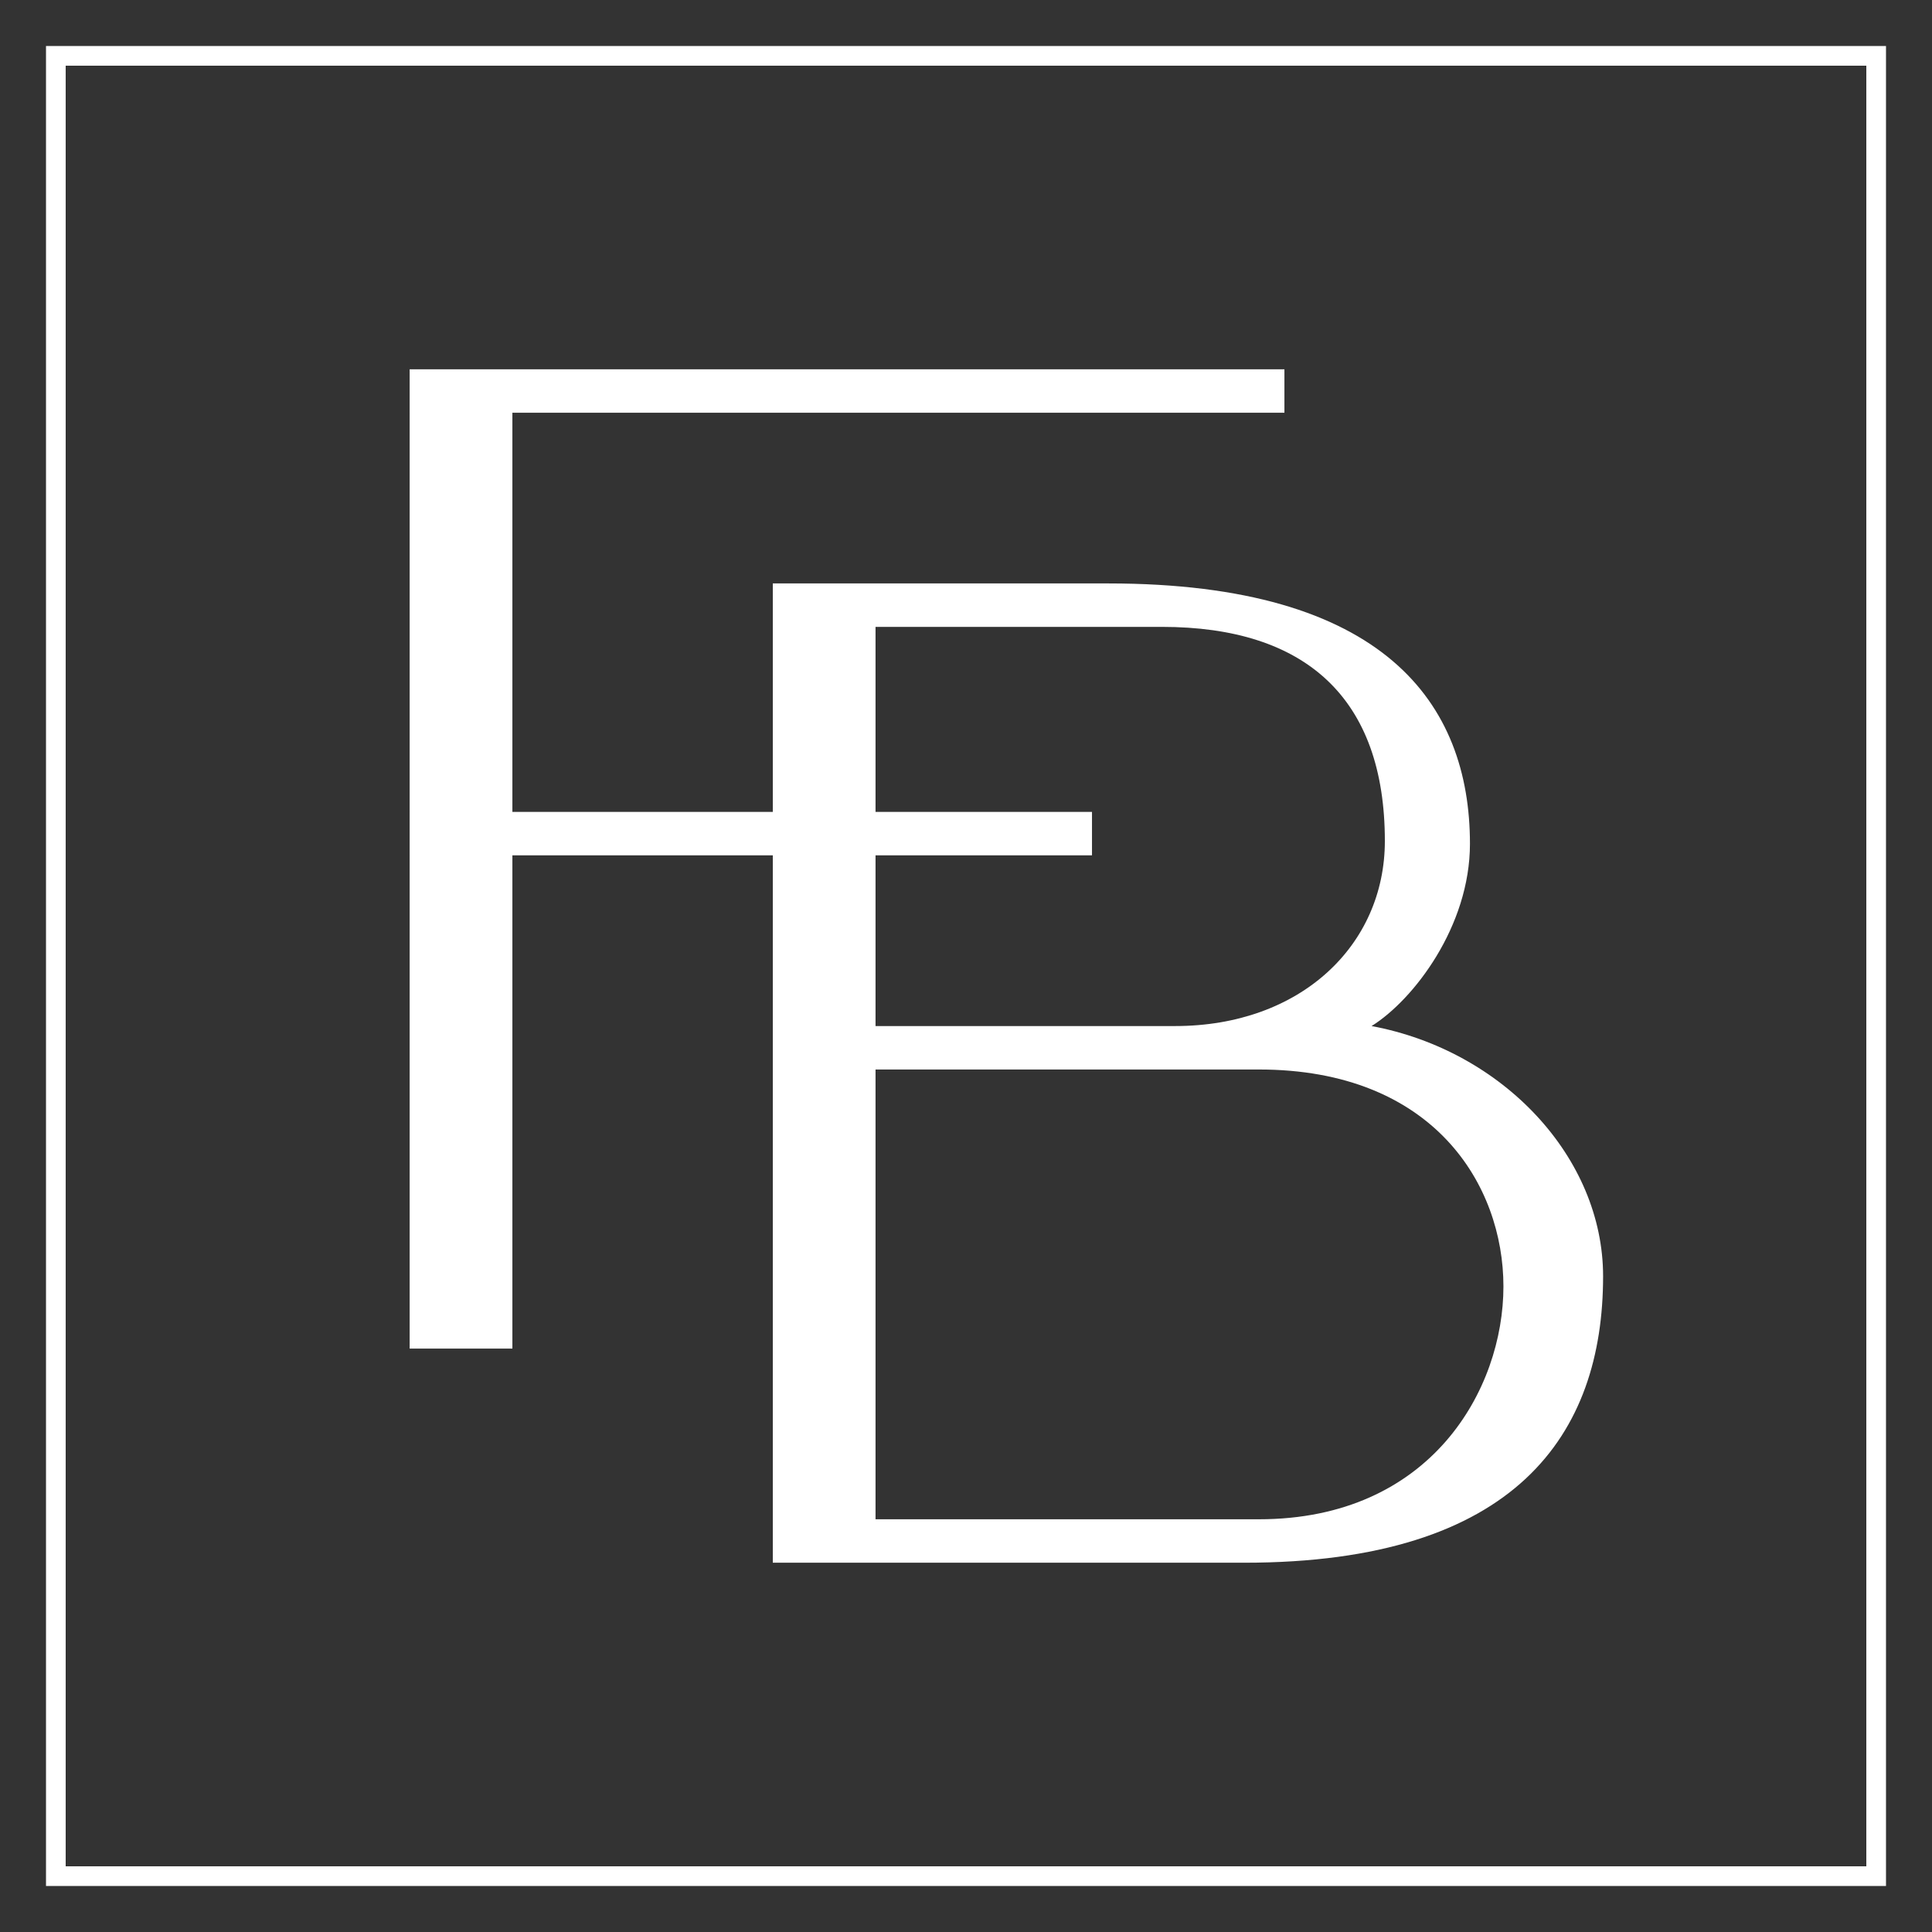 <?xml version="1.0" encoding="UTF-8"?> <svg xmlns="http://www.w3.org/2000/svg" xmlns:xlink="http://www.w3.org/1999/xlink" version="1.1" id="Layer_1" x="0px" y="0px" viewBox="0 0 756 756" style="enable-background:new 0 0 756 756;" xml:space="preserve"><rect x="0" y="0" width="756" height="756" fill="#333333" stroke="none"/> <style type="text/css"> .st0{fill:#FFFFFF;} </style> <g> <path class="st0" d="M502.6,144.5v17H200.5v156.2h226.8v17H200.5v193h-40.2V144.5H502.6z"></path> <path class="st0" d="M486.9,611.5H302.4V228.3h131.3c108.1,0,141.5,47,141.5,101.9c0,32.3-22.1,61.1-38.5,71.3 c51.5,9.6,90.6,51.5,90.6,97.9C627.3,561.1,593.4,611.5,486.9,611.5z M342.6,245.3v156.2h117.2c49.2,0,82.1-31.7,82.1-72.4 c0-56-31.1-83.8-87.2-83.8H342.6z M492.6,594.5c67.4,0,95.7-50.9,95.7-91.1c0-39.6-27.2-84.9-95.7-84.9h-150v176H492.6z"></path> <path class="st0" d="M738,738H18V18h720V738z M25.7,730.3h704.6V25.7H25.7V730.3z"></path> </g> </svg> 